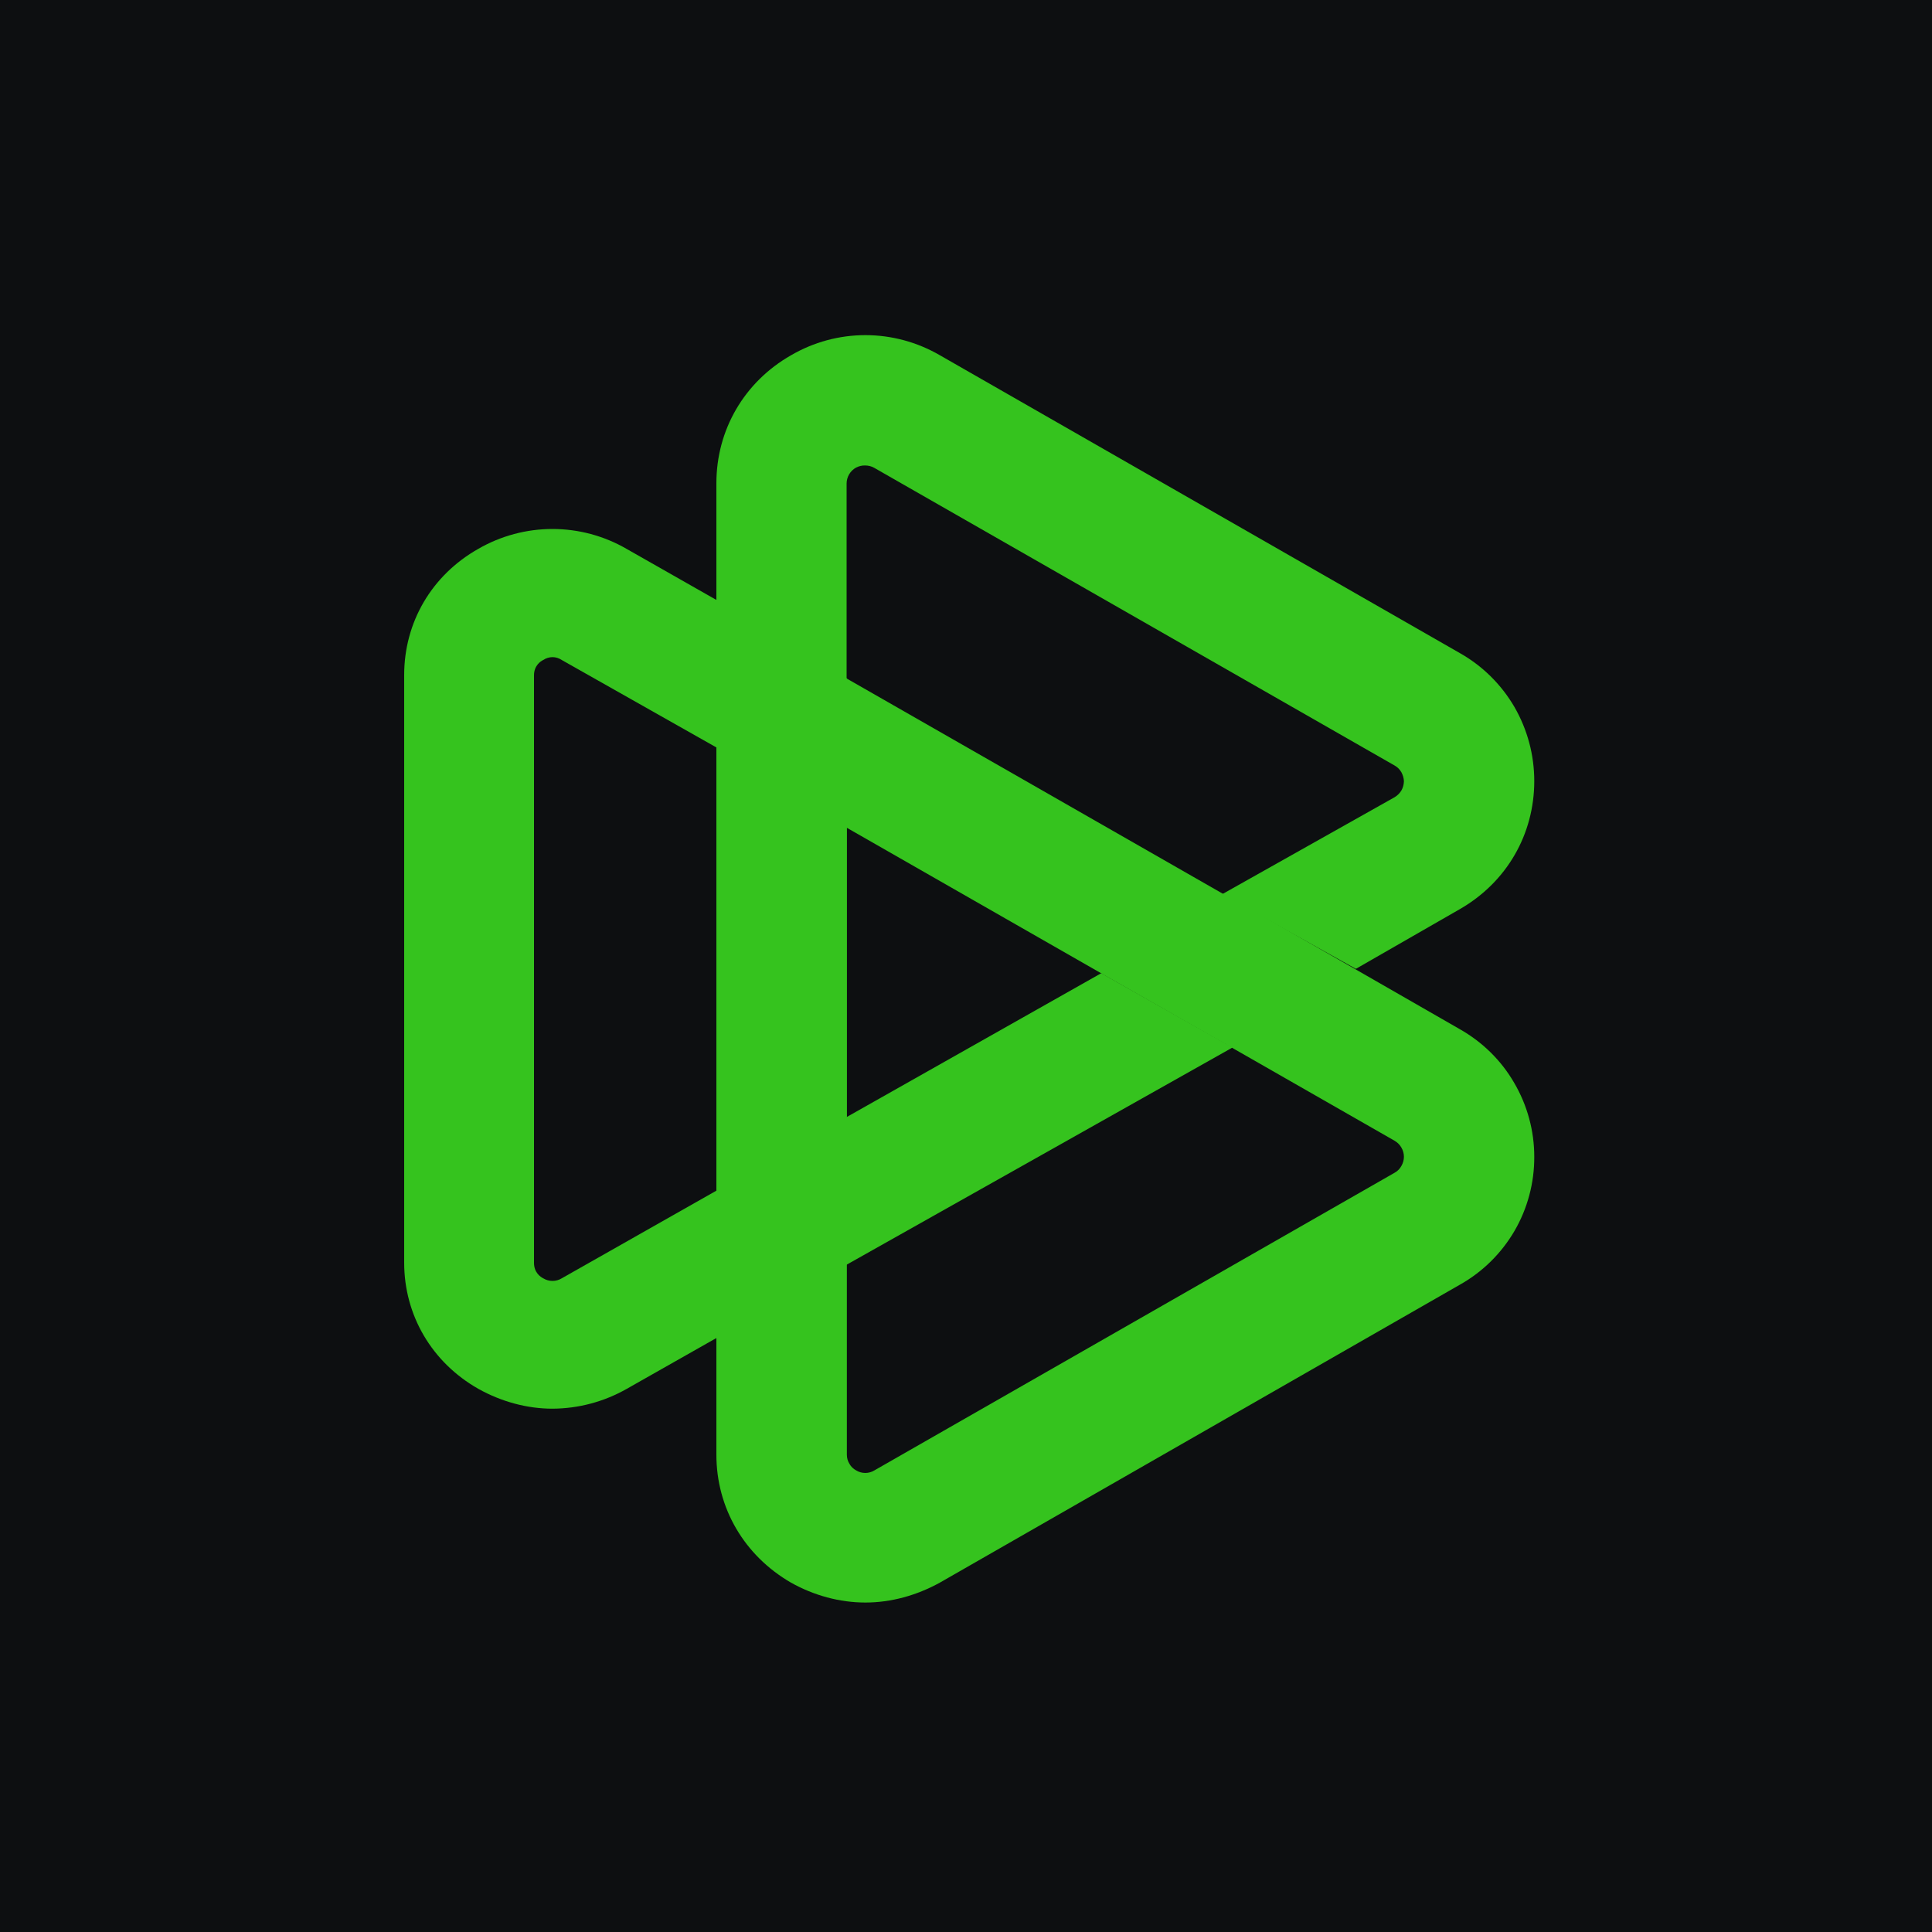 <svg width="15" height="15" viewBox="0 0 15 15" fill="none" xmlns="http://www.w3.org/2000/svg">
<rect width="15" height="15" fill="#0D0F11"/>
<path d="M11.333 7.99L10.605 7.572L9.594 6.993L9.592 6.995L6.572 5.267V5.263L5.562 4.686V11.294C5.562 11.707 5.777 12.077 6.142 12.288C6.319 12.387 6.518 12.442 6.719 12.442C6.918 12.442 7.117 12.387 7.298 12.287L11.335 9.974C11.511 9.875 11.657 9.731 11.759 9.556C11.86 9.382 11.913 9.183 11.912 8.981C11.912 8.779 11.858 8.581 11.756 8.407C11.655 8.232 11.508 8.089 11.333 7.99L11.333 7.99ZM10.828 9.105L6.789 11.416C6.768 11.429 6.743 11.436 6.718 11.436C6.693 11.436 6.668 11.429 6.647 11.416C6.625 11.404 6.607 11.387 6.595 11.365C6.582 11.344 6.575 11.32 6.575 11.295V6.427L8.58 7.574L9.594 8.151L10.828 8.857C10.85 8.87 10.868 8.888 10.88 8.909C10.893 8.931 10.9 8.956 10.9 8.981C10.9 9.006 10.893 9.031 10.88 9.053C10.868 9.075 10.85 9.093 10.828 9.105Z" fill="#35C31E"/>
<path d="M9.569 8.133L5.591 10.372L5.247 10.567L4.866 10.783C4.69 10.883 4.492 10.936 4.289 10.937C4.093 10.937 3.893 10.883 3.714 10.783C3.353 10.578 3.138 10.212 3.138 9.803V5.241C3.138 4.832 3.351 4.466 3.714 4.261C3.889 4.16 4.088 4.107 4.289 4.107C4.491 4.107 4.689 4.16 4.864 4.261L5.592 4.675V5.82L4.361 5.124C4.34 5.11 4.315 5.102 4.29 5.102C4.264 5.102 4.239 5.11 4.218 5.124C4.196 5.134 4.146 5.169 4.146 5.243V9.805C4.146 9.88 4.196 9.914 4.218 9.925C4.239 9.938 4.264 9.945 4.29 9.945C4.315 9.945 4.34 9.938 4.361 9.925L5.245 9.424L5.589 9.229L8.55 7.556L9.569 8.133H9.569Z" fill="#35C31E"/>
<path d="M11.912 6.064C11.912 6.478 11.698 6.849 11.335 7.058L10.527 7.522L9.488 6.943L10.827 6.19C10.849 6.177 10.867 6.159 10.88 6.138C10.893 6.116 10.899 6.091 10.9 6.066C10.899 6.041 10.892 6.017 10.88 5.995C10.867 5.973 10.849 5.955 10.827 5.943L6.787 3.632C6.766 3.62 6.742 3.614 6.717 3.614C6.693 3.613 6.669 3.619 6.647 3.63C6.625 3.642 6.606 3.66 6.593 3.682C6.58 3.704 6.573 3.729 6.573 3.754V8.67L5.562 9.242V3.752C5.562 3.339 5.777 2.966 6.142 2.758C6.317 2.656 6.516 2.602 6.719 2.602C6.922 2.602 7.121 2.656 7.297 2.758L11.335 5.071C11.51 5.17 11.656 5.314 11.758 5.489C11.859 5.664 11.912 5.862 11.912 6.064V6.064Z" fill="#35C31E"/>
</svg>
